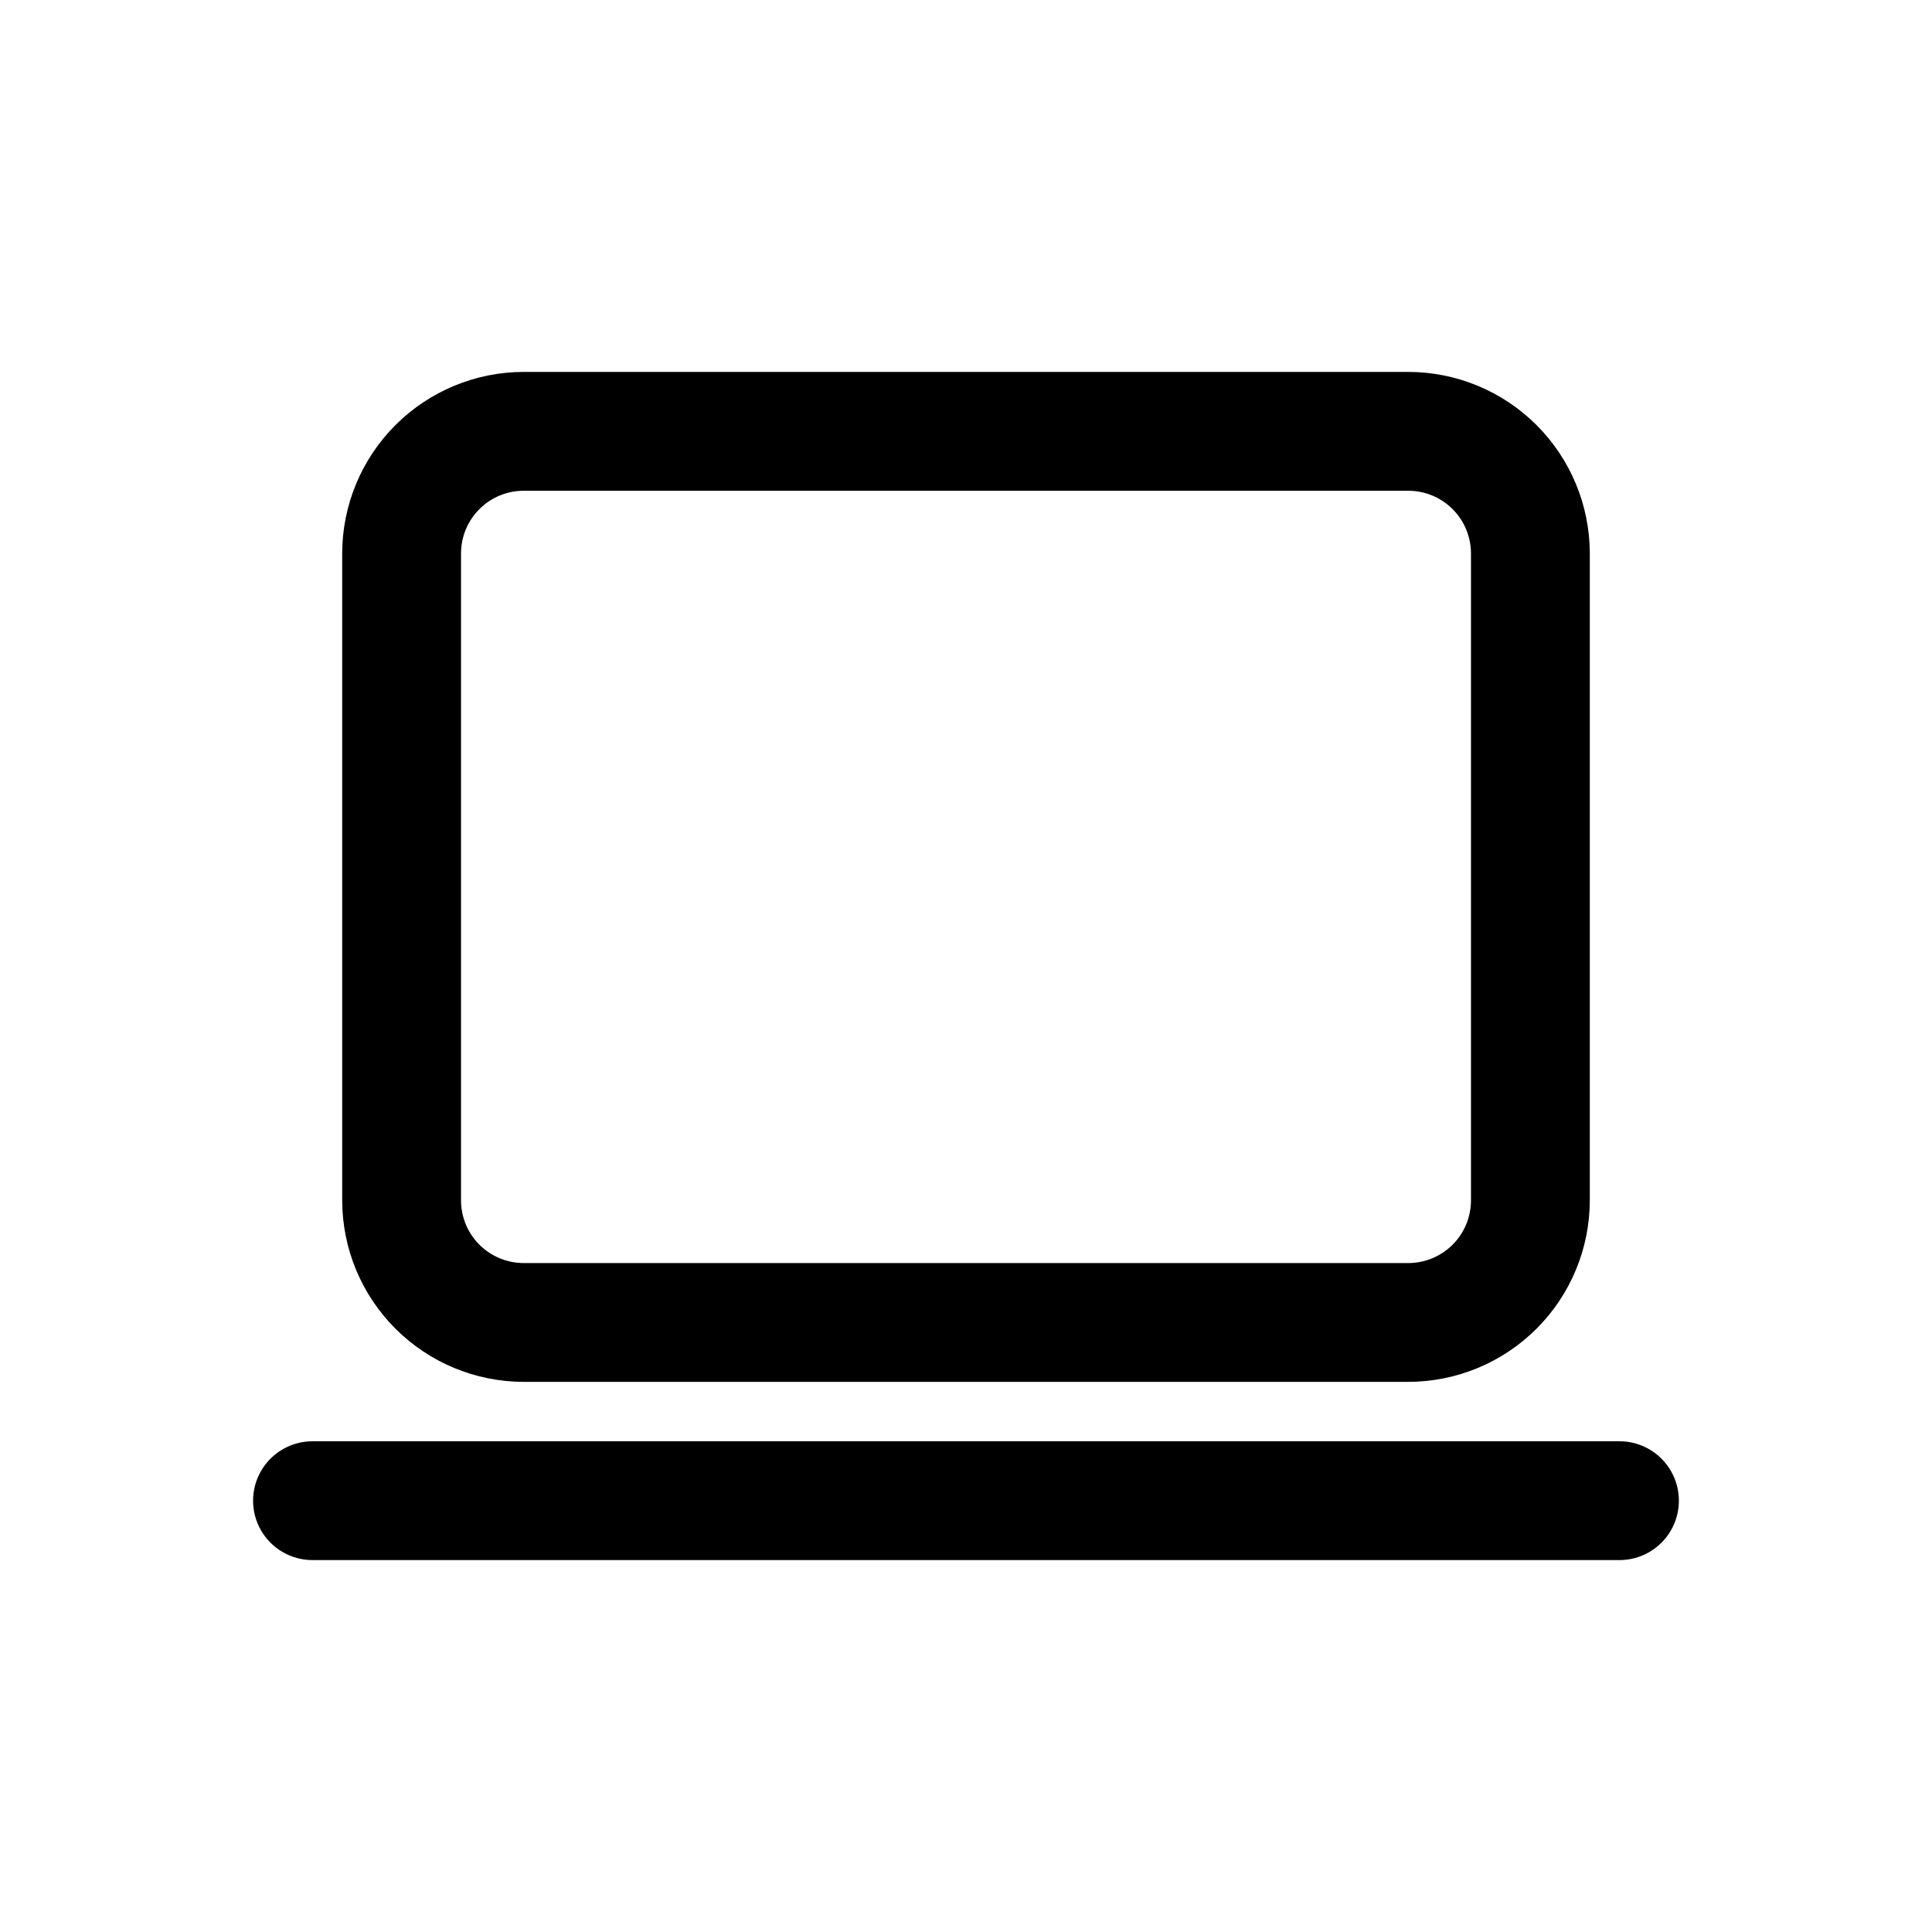 <?xml version="1.0" encoding="UTF-8"?>
<!-- Uploaded to: SVG Repo, www.svgrepo.com, Generator: SVG Repo Mixer Tools -->
<svg fill="#000000" width="800px" height="800px" version="1.1" viewBox="144 144 512 512" xmlns="http://www.w3.org/2000/svg">
 <g>
  <path d="m282.78 510.21h234.44c12.75-0.016 24.973-5.086 33.992-14.102 9.016-9.016 14.086-21.242 14.102-33.992v-171.46c-0.016-12.75-5.086-24.977-14.102-33.992-9.02-9.016-21.242-14.09-33.992-14.102h-234.44c-12.754 0.012-24.977 5.086-33.992 14.102-9.02 9.016-14.09 21.242-14.102 33.992v171.46c0.012 12.75 5.082 24.977 14.102 33.992 9.016 9.016 21.238 14.086 33.992 14.102zm-16.605-219.55c0.004-4.402 1.754-8.625 4.867-11.738 3.113-3.113 7.332-4.863 11.738-4.867h234.44c4.402 0.004 8.621 1.754 11.734 4.867 3.113 3.113 4.863 7.336 4.871 11.738v171.46c-0.008 4.402-1.758 8.625-4.871 11.738-3.113 3.109-7.332 4.863-11.734 4.867h-234.44c-4.406-0.004-8.625-1.758-11.738-4.867-3.113-3.113-4.863-7.336-4.867-11.738z"/>
  <path d="m573.18 525.95h-346.37c-5.625 0-10.82 3.004-13.633 7.875-2.812 4.871-2.812 10.871 0 15.742s8.008 7.871 13.633 7.871h346.37c5.625 0 10.82-3 13.633-7.871s2.812-10.871 0-15.742c-2.812-4.871-8.008-7.875-13.633-7.875z"/>
 </g>
</svg>